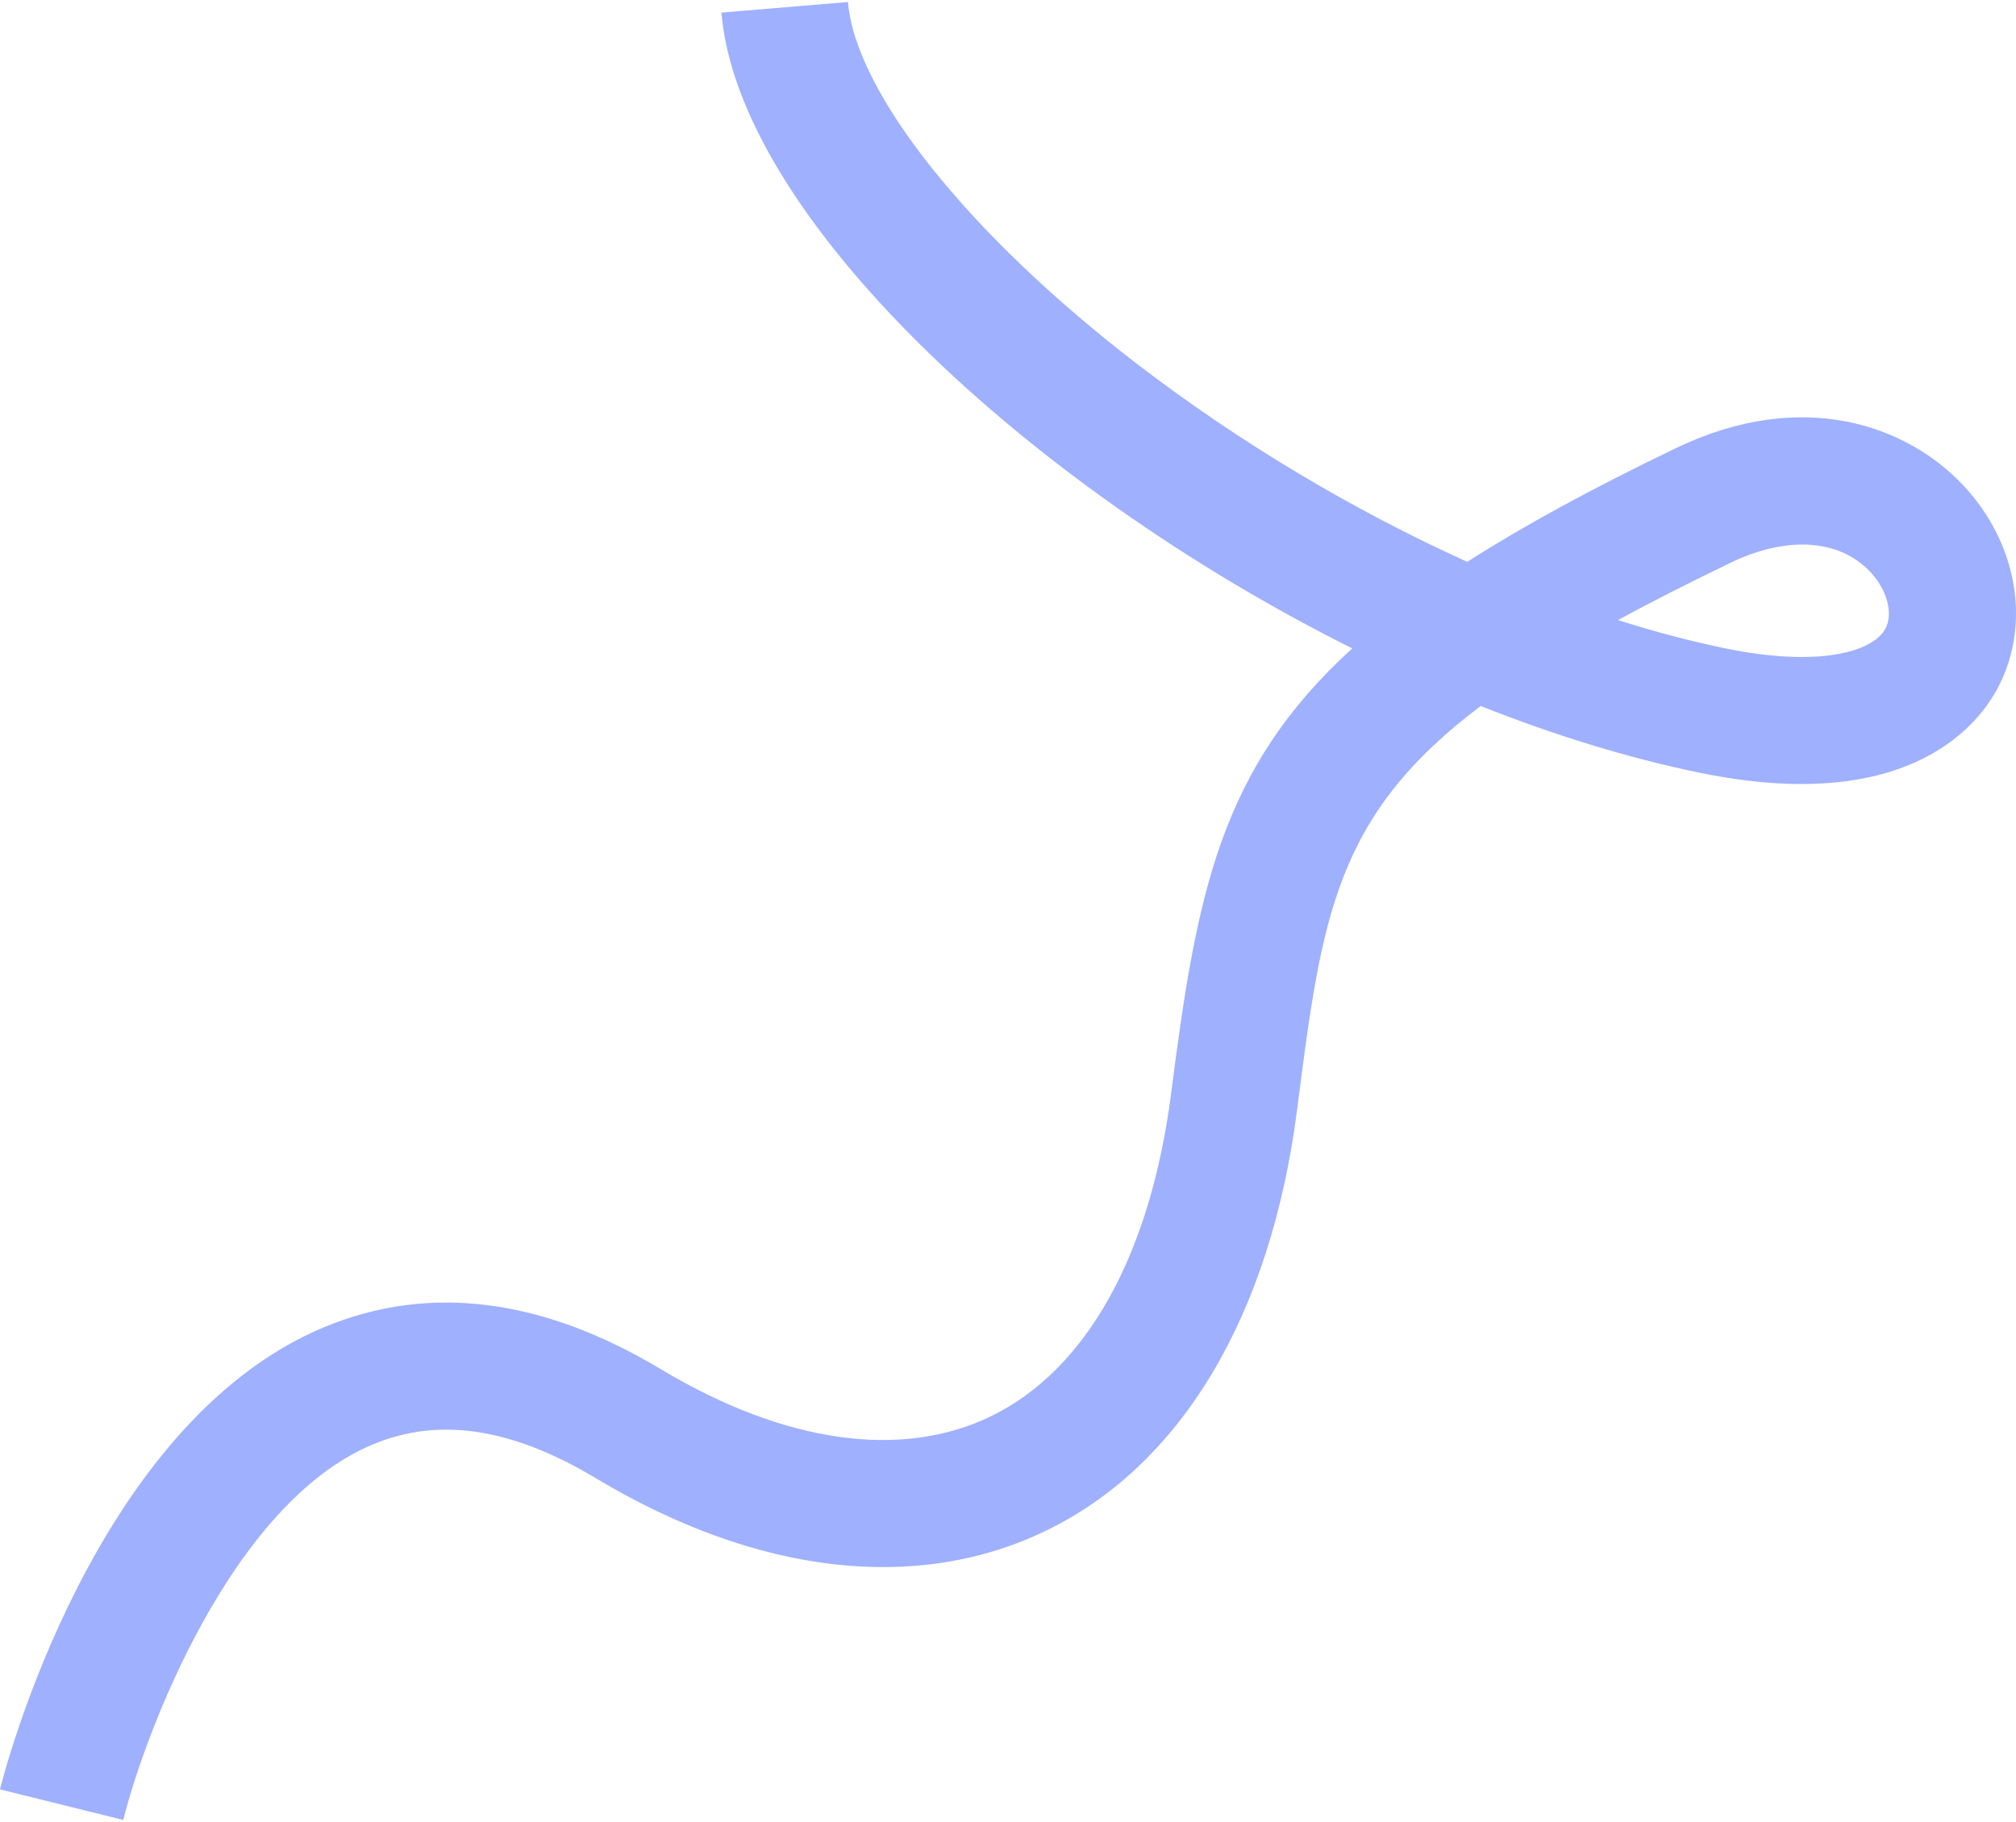 <?xml version="1.0" encoding="UTF-8"?>
<svg id="Calque_1" data-name="Calque 1" xmlns="http://www.w3.org/2000/svg" viewBox="0 0 500 452">
  <defs>
    <style>
      .cls-1 {
        fill: #9fb0ff;
      }
    </style>
  </defs>
  <path class="cls-1" d="m486.8,120.28c-13.58-14.42-39.43-24.39-71.24-9.06-20.65,9.94-37.62,19.18-51.65,28.16-28.19-12.74-56.57-29.64-82-49.17C240.3,58.23,212.19,23.02,210.31.5l-31.39,2.63c4.19,49.93,75.16,117.12,156.46,157.72-32.9,29.97-38.59,61.05-44.92,110.37-5.15,40.19-21.04,68.66-44.74,80.15-22.22,10.77-51.26,6.62-81.78-11.68-29.51-17.71-57.6-21.23-83.49-10.47C23.08,353.06.92,440.21,0,443.91l30.57,7.58c5.23-20.95,26.57-78.52,62.02-93.21,16.36-6.79,34.4-4.03,55.15,8.41,39.94,23.97,79.61,28.59,111.73,13.02,33.59-16.28,55.69-53.39,62.24-104.49,6.11-47.68,9.34-72.81,45.53-100.08,18.19,7.23,36.53,12.91,54.42,16.58,50.27,10.32,68.09-10.77,73.42-20.32,8.87-15.9,5.55-36.45-8.27-51.12Zm-19.24,35.77c-3.22,5.78-16.71,9.5-39.58,4.81-8.65-1.77-17.59-4.14-26.71-7.04,8.32-4.52,17.59-9.23,27.95-14.22,14-6.74,26.95-5.89,34.64,2.28,4.22,4.48,5.78,10.45,3.7,14.18Z"/>
</svg>